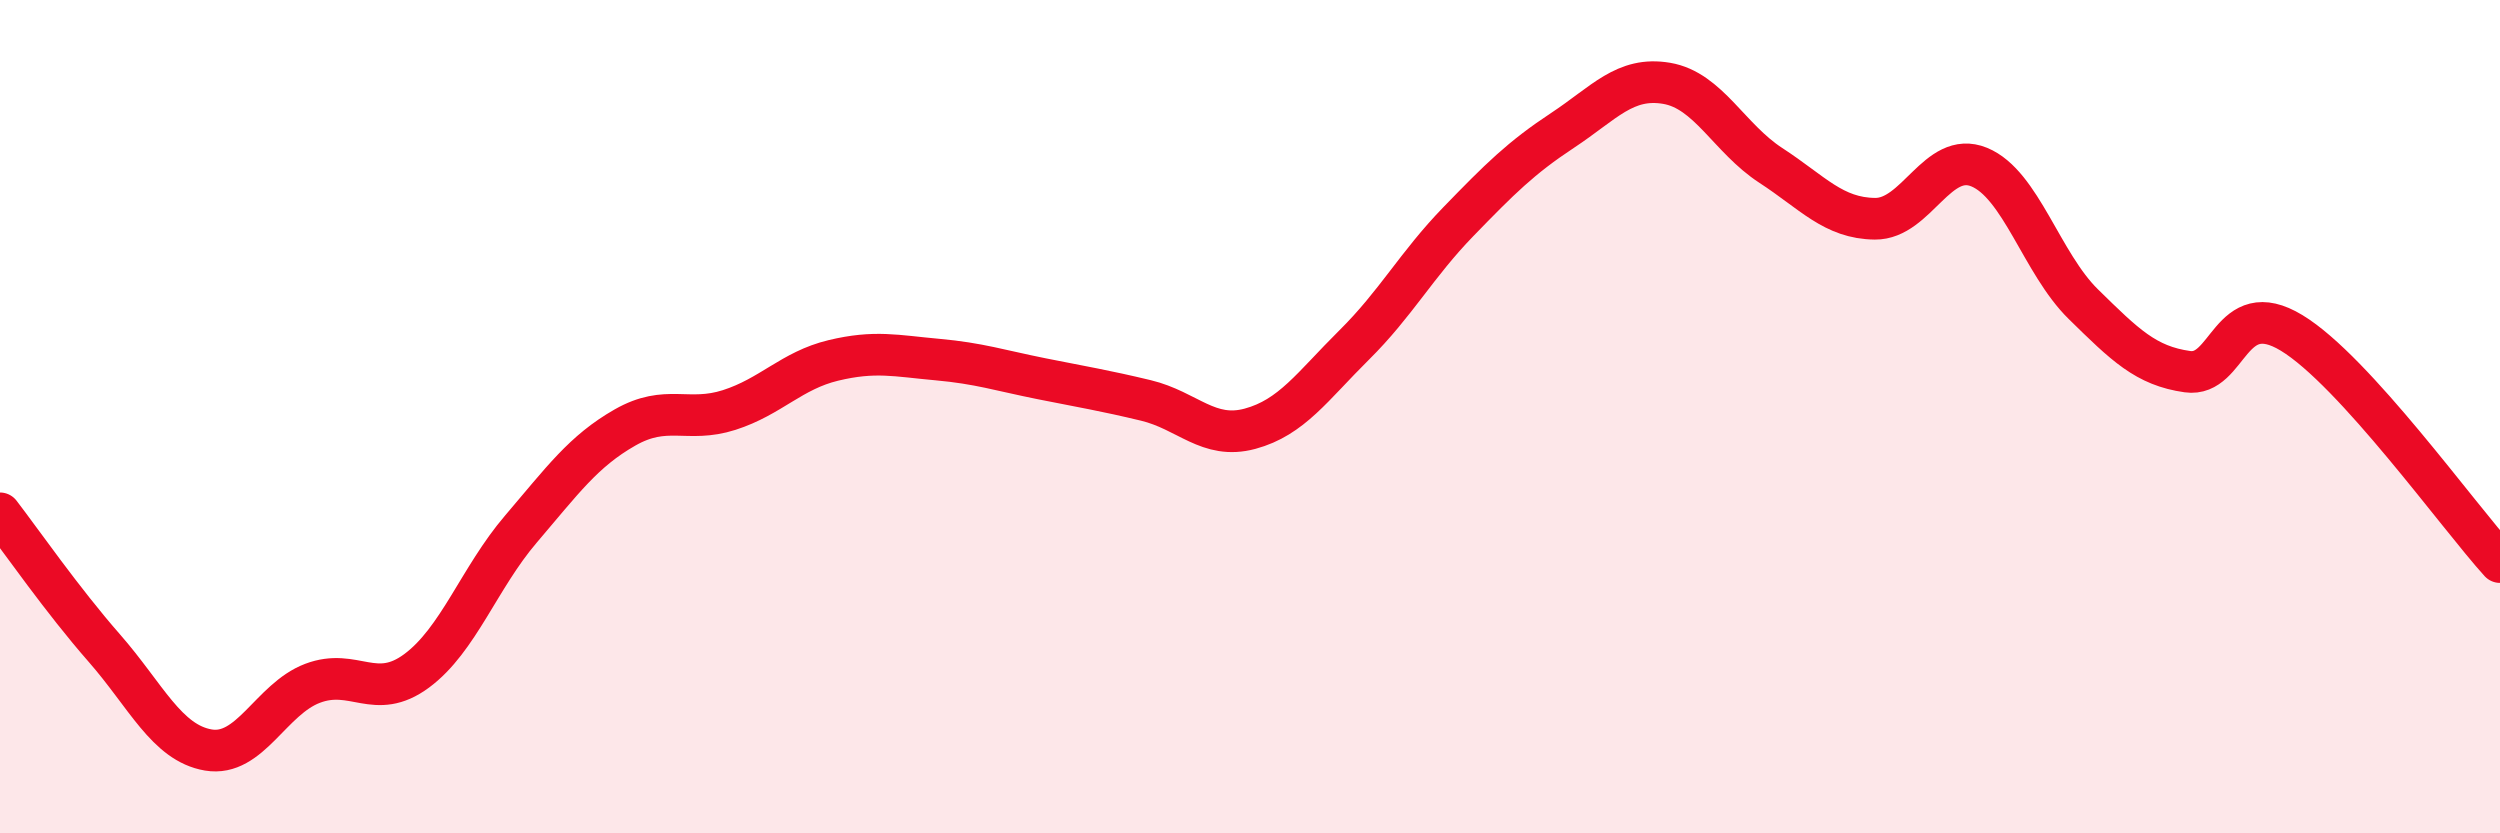 
    <svg width="60" height="20" viewBox="0 0 60 20" xmlns="http://www.w3.org/2000/svg">
      <path
        d="M 0,12.32 C 0.5,12.97 1.5,14.41 2.5,15.55 C 3.5,16.69 4,17.83 5,18 C 6,18.17 6.5,16.78 7.5,16.4 C 8.5,16.02 9,16.84 10,16.1 C 11,15.36 11.5,13.87 12.5,12.7 C 13.5,11.53 14,10.83 15,10.26 C 16,9.69 16.5,10.16 17.5,9.84 C 18.5,9.52 19,8.89 20,8.65 C 21,8.41 21.5,8.54 22.5,8.63 C 23.5,8.72 24,8.89 25,9.09 C 26,9.29 26.5,9.37 27.5,9.61 C 28.5,9.85 29,10.56 30,10.29 C 31,10.02 31.5,9.27 32.5,8.28 C 33.5,7.29 34,6.35 35,5.32 C 36,4.29 36.5,3.79 37.5,3.13 C 38.5,2.47 39,1.83 40,2 C 41,2.17 41.5,3.32 42.5,3.97 C 43.5,4.62 44,5.24 45,5.25 C 46,5.26 46.5,3.6 47.5,4.01 C 48.5,4.42 49,6.32 50,7.3 C 51,8.28 51.5,8.78 52.5,8.92 C 53.5,9.06 53.5,7.08 55,7.99 C 56.5,8.9 59,12.39 60,13.49L60 20L0 20Z"
        fill="#EB0A25"
        opacity="0.1"
        stroke-linecap="round"
        stroke-linejoin="round"
      />
      <path
        d="M 0,12.32 C 0.5,12.97 1.5,14.41 2.5,15.55 C 3.5,16.69 4,17.83 5,18 C 6,18.17 6.5,16.78 7.5,16.4 C 8.5,16.02 9,16.84 10,16.1 C 11,15.36 11.5,13.87 12.5,12.7 C 13.5,11.53 14,10.83 15,10.26 C 16,9.69 16.5,10.16 17.5,9.84 C 18.5,9.52 19,8.89 20,8.65 C 21,8.41 21.5,8.54 22.5,8.63 C 23.5,8.72 24,8.89 25,9.09 C 26,9.29 26.5,9.37 27.5,9.61 C 28.5,9.85 29,10.56 30,10.29 C 31,10.02 31.5,9.27 32.5,8.28 C 33.5,7.29 34,6.35 35,5.32 C 36,4.29 36.5,3.79 37.5,3.13 C 38.5,2.47 39,1.83 40,2 C 41,2.17 41.5,3.32 42.5,3.97 C 43.5,4.62 44,5.24 45,5.25 C 46,5.26 46.5,3.6 47.5,4.01 C 48.5,4.42 49,6.32 50,7.3 C 51,8.28 51.5,8.78 52.5,8.92 C 53.5,9.06 53.5,7.08 55,7.99 C 56.5,8.9 59,12.39 60,13.49"
        stroke="#EB0A25"
        stroke-width="1"
        fill="none"
        stroke-linecap="round"
        stroke-linejoin="round"
      />
    </svg>
  